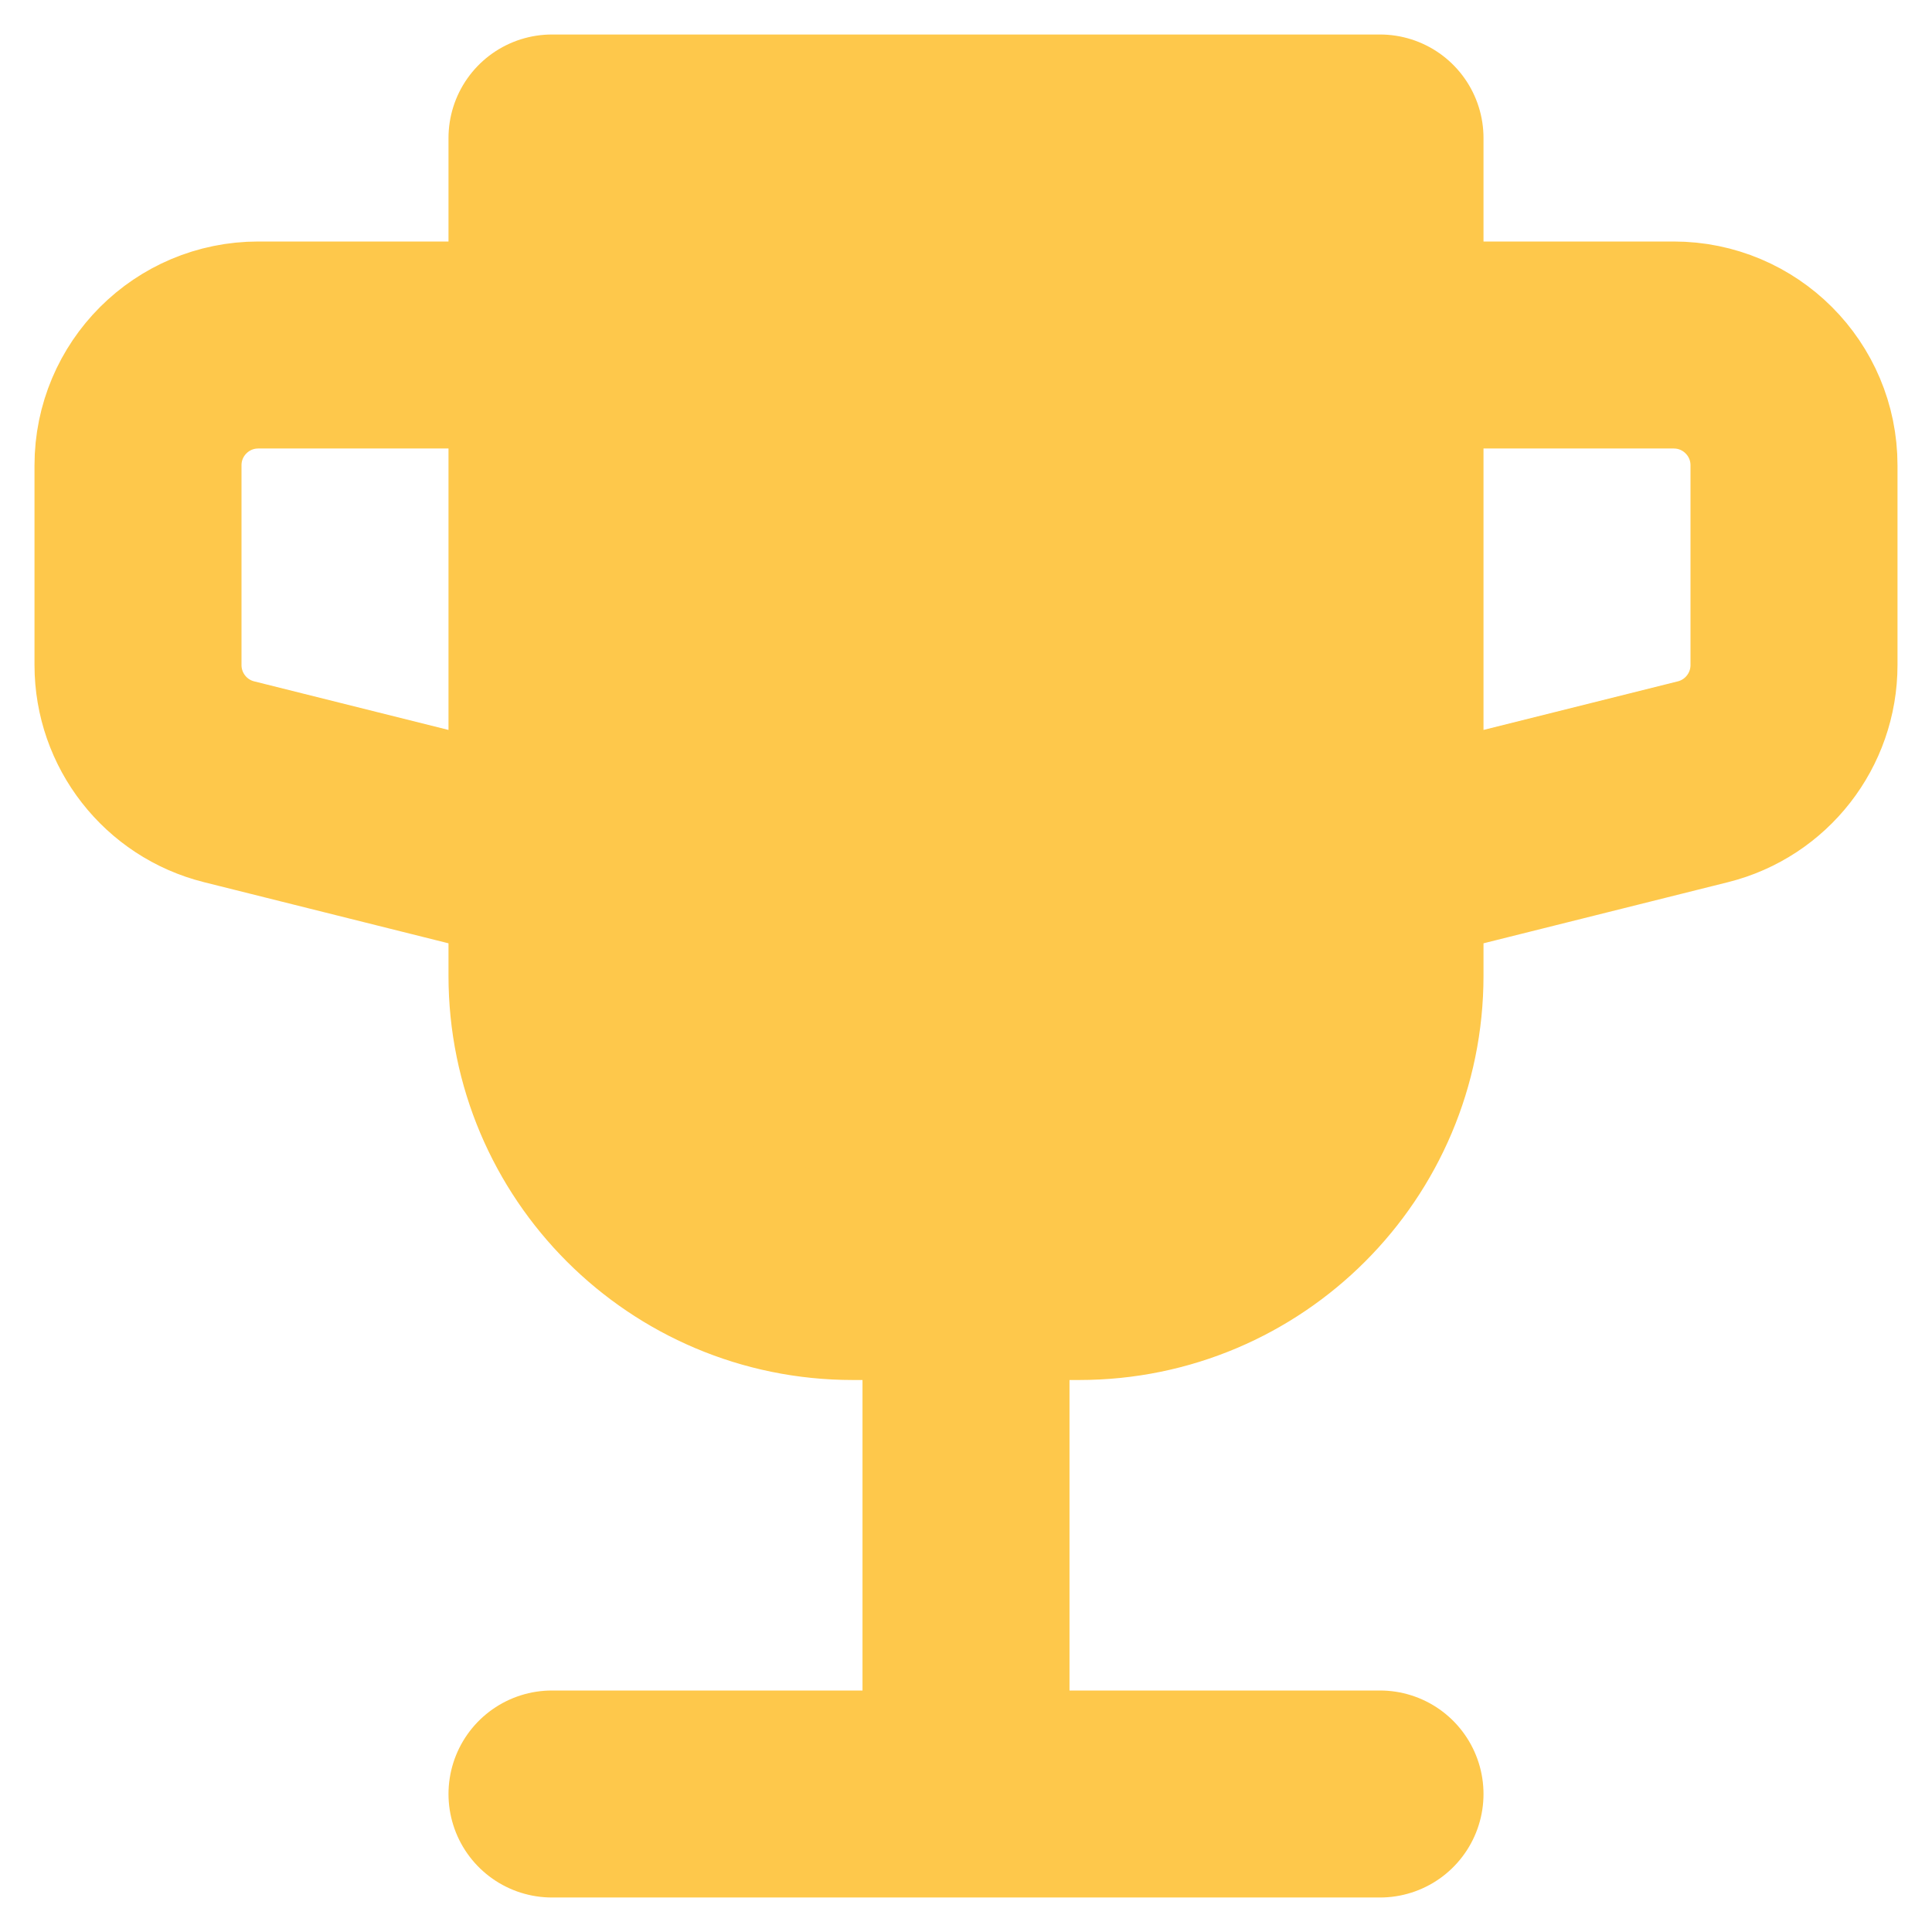 <svg width="14" height="14" viewBox="0 0 14 14" fill="none" xmlns="http://www.w3.org/2000/svg">
<path d="M4 1H10V2.5V6.25V7.071C10 8.274 9.024 9.25 7.821 9.25H7H6.179C4.976 9.25 4 8.274 4 7.071V6.25V2.5V1Z" fill="#FEC84B"/>
<path d="M7 9.25H7.821C9.024 9.25 10 8.274 10 7.071V6.25M7 9.25H6.179C4.976 9.25 4 8.274 4 7.071V6.25M7 9.25V13M7 13H10M7 13H4M4 2.5V1H10V2.5M4 2.5H1.872C1.39 2.5 1 2.89 1 3.372V4.819C1 5.219 1.272 5.568 1.66 5.665L4 6.25M4 2.5V6.25M10 6.25L12.34 5.665C12.728 5.568 13 5.219 13 4.819V3.372C13 2.89 12.61 2.5 12.128 2.5H10M10 6.25V2.5" stroke="#FEC84B" stroke-width="1.5" stroke-linecap="round" stroke-linejoin="round"/>
</svg>
